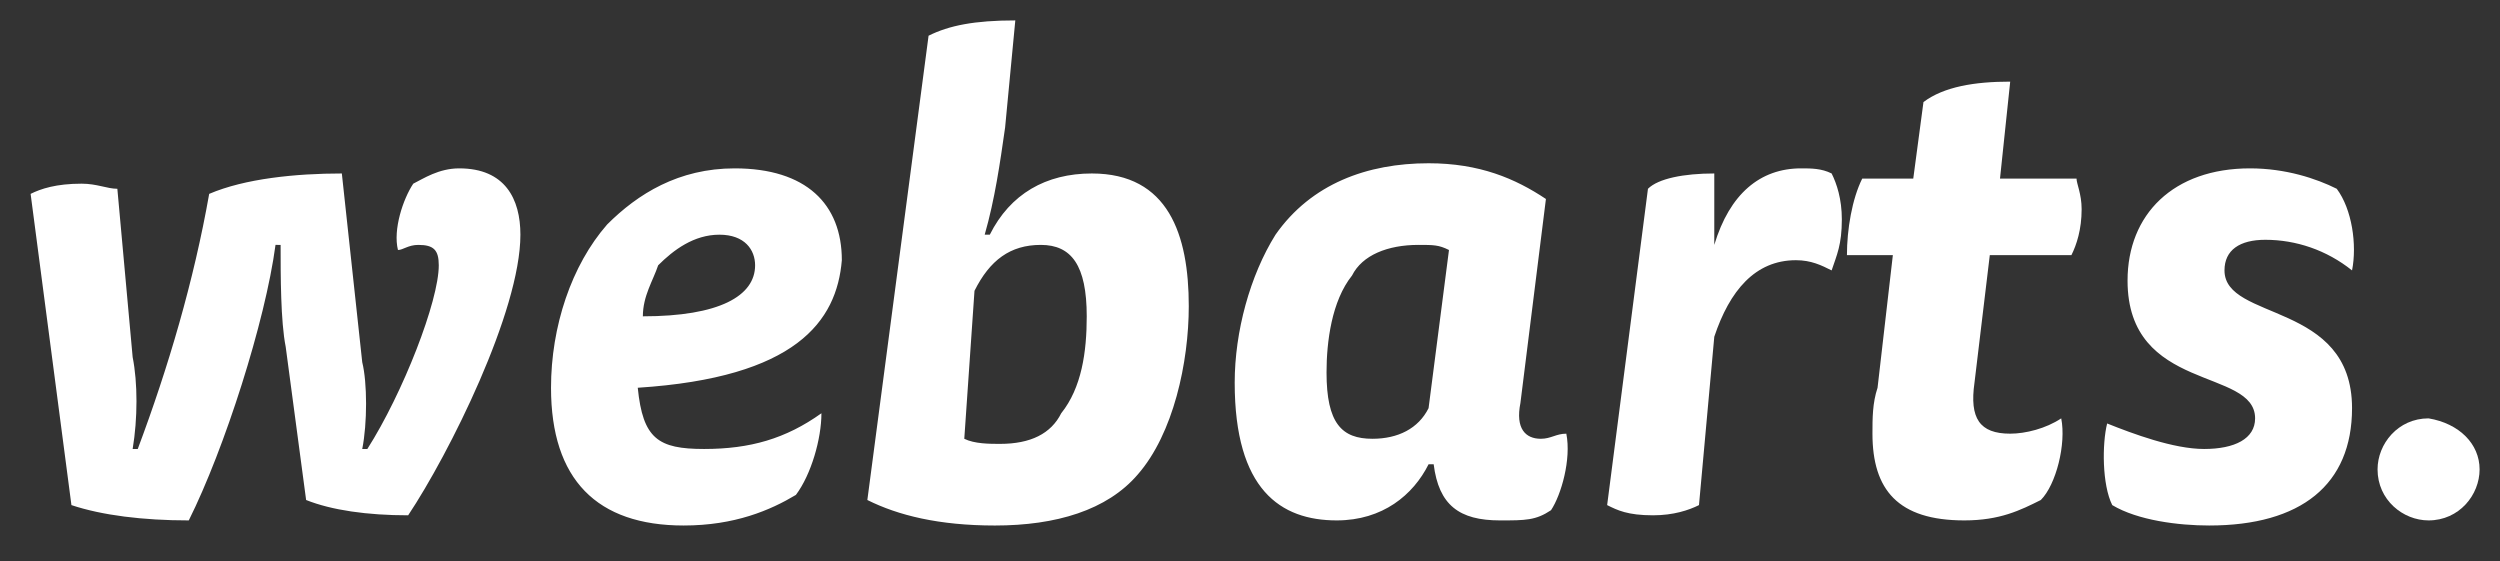 <?xml version="1.0" encoding="UTF-8"?> <!-- Generator: Adobe Illustrator 24.0.0, SVG Export Plug-In . SVG Version: 6.00 Build 0) --> <svg xmlns="http://www.w3.org/2000/svg" xmlns:xlink="http://www.w3.org/1999/xlink" version="1.1" id="Layer_1" x="0px" y="0px" viewBox="0 0 49 11" style="enable-background:new 0 0 49 11;" xml:space="preserve"><rect x="0" y="0" width="49" height="11" fill="#333333" stroke="none"/> <style type="text/css"> .st0{fill:#FFFFFF;} </style> <g id="logo_6_"> <g> <path class="st0" d="M48.6,9.2c0,0.5-0.4,1-1,1c-0.5,0-1-0.4-1-1c0-0.5,0.4-1,1-1C48.2,8.3,48.6,8.7,48.6,9.2z"></path> <path class="st0" d="M2.6,7c0.1,0.5,0.1,1.2,0,1.8h0.1c0.6-1.6,1.1-3.3,1.4-5c0.7-0.3,1.7-0.4,2.6-0.4l0.4,3.7 c0.1,0.4,0.1,1.2,0,1.7h0.1c0.7-1.1,1.4-2.9,1.4-3.6c0-0.3-0.1-0.4-0.4-0.4C8,4.8,7.9,4.9,7.8,4.9c-0.1-0.4,0.1-1,0.3-1.3 C8.3,3.5,8.6,3.3,9,3.3c0.9,0,1.2,0.6,1.2,1.3c0,1.5-1.4,4.3-2.2,5.5c-0.8,0-1.5-0.1-2-0.3l-0.4-3c-0.1-0.5-0.1-1.4-0.1-2H5.4 c-0.2,1.5-1,4-1.7,5.4c-0.9,0-1.7-0.1-2.3-0.3L0.6,3.8c0.2-0.1,0.5-0.2,1-0.2c0.3,0,0.5,0.1,0.7,0.1L2.6,7z M12.5,7.6 c0.1,1,0.4,1.2,1.3,1.2c0.9,0,1.6-0.2,2.3-0.7c0,0.5-0.2,1.2-0.5,1.6c-0.5,0.3-1.2,0.6-2.2,0.6c-1.7,0-2.6-0.9-2.6-2.7 c0-1.2,0.4-2.4,1.1-3.2c0.6-0.6,1.4-1.1,2.5-1.1c1.4,0,2.1,0.7,2.1,1.8C16.4,6.3,15.6,7.4,12.5,7.6z M14.8,5.2 c0-0.3-0.2-0.6-0.7-0.6s-0.9,0.3-1.2,0.6c-0.1,0.3-0.3,0.6-0.3,1C14.1,6.2,14.8,5.8,14.8,5.2z M18.2,0.7c0.4-0.2,0.9-0.3,1.7-0.3 l-0.2,2.1c-0.1,0.7-0.2,1.4-0.4,2.1h0.1c0.4-0.8,1.1-1.2,2-1.2c1.5,0,1.9,1.2,1.9,2.6c0,1.1-0.3,2.5-1,3.3c-0.6,0.7-1.6,1-2.8,1 c-1.1,0-1.9-0.2-2.5-0.5L18.2,0.7z M18.9,8.6c0.2,0.1,0.5,0.1,0.7,0.1c0.6,0,1-0.2,1.2-0.6c0.4-0.5,0.5-1.2,0.5-1.9 c0-1-0.3-1.4-0.9-1.4s-1,0.3-1.3,0.9L18.9,8.6z M29.8,7.9c-0.1,0.5,0.1,0.7,0.4,0.7c0.2,0,0.3-0.1,0.5-0.1 c0.1,0.5-0.1,1.2-0.3,1.5c-0.3,0.2-0.5,0.2-1,0.2c-0.8,0-1.2-0.3-1.3-1.1H28c-0.3,0.6-0.9,1.1-1.8,1.1c-1.1,0-2-0.6-2-2.7 c0-1,0.3-2.1,0.8-2.9c0.7-1,1.8-1.4,3-1.4c1,0,1.7,0.3,2.3,0.7L29.8,7.9z M28.4,4.9c-0.2-0.1-0.3-0.1-0.6-0.1 c-0.6,0-1.1,0.2-1.3,0.6C26.1,5.9,26,6.7,26,7.3c0,1,0.3,1.3,0.9,1.3c0.5,0,0.9-0.2,1.1-0.6L28.4,4.9z M33.6,4.8L33.6,4.8 c0.3-1,0.9-1.5,1.7-1.5c0.2,0,0.4,0,0.6,0.1c0.1,0.2,0.2,0.5,0.2,0.9c0,0.5-0.1,0.7-0.2,1c-0.2-0.1-0.4-0.2-0.7-0.2 c-0.8,0-1.3,0.6-1.6,1.5l-0.3,3.3c-0.2,0.1-0.5,0.2-0.9,0.2c-0.5,0-0.7-0.1-0.9-0.2l0.8-6.2c0.2-0.2,0.7-0.3,1.3-0.3V4.8z M37.5,3.5L37.7,2c0.4-0.3,1-0.4,1.7-0.4l-0.2,1.9h1.5c0,0.1,0.1,0.3,0.1,0.6c0,0.4-0.1,0.7-0.2,0.9H39l-0.3,2.5 c-0.1,0.7,0.1,1,0.7,1c0.3,0,0.7-0.1,1-0.3c0.1,0.5-0.1,1.3-0.4,1.6c-0.4,0.2-0.8,0.4-1.5,0.4c-1.3,0-1.8-0.6-1.8-1.7 c0-0.3,0-0.6,0.1-0.9L37.1,5h-0.9c0-0.5,0.1-1.1,0.3-1.5C36.5,3.5,37.5,3.5,37.5,3.5z M43.2,8.8c0.6,0,1-0.2,1-0.6 c0-1-2.5-0.5-2.5-2.7c0-1.3,0.9-2.2,2.4-2.2c0.7,0,1.3,0.2,1.7,0.4c0.3,0.4,0.4,1.1,0.3,1.6c-0.5-0.4-1.1-0.6-1.7-0.6 c-0.5,0-0.8,0.2-0.8,0.6c0,1,2.5,0.6,2.5,2.7c0,1.5-1,2.3-2.8,2.3c-0.6,0-1.4-0.1-1.9-0.4c-0.2-0.4-0.2-1.2-0.1-1.6 C41.8,8.5,42.6,8.8,43.2,8.8z"></path> </g> </g> </svg> 